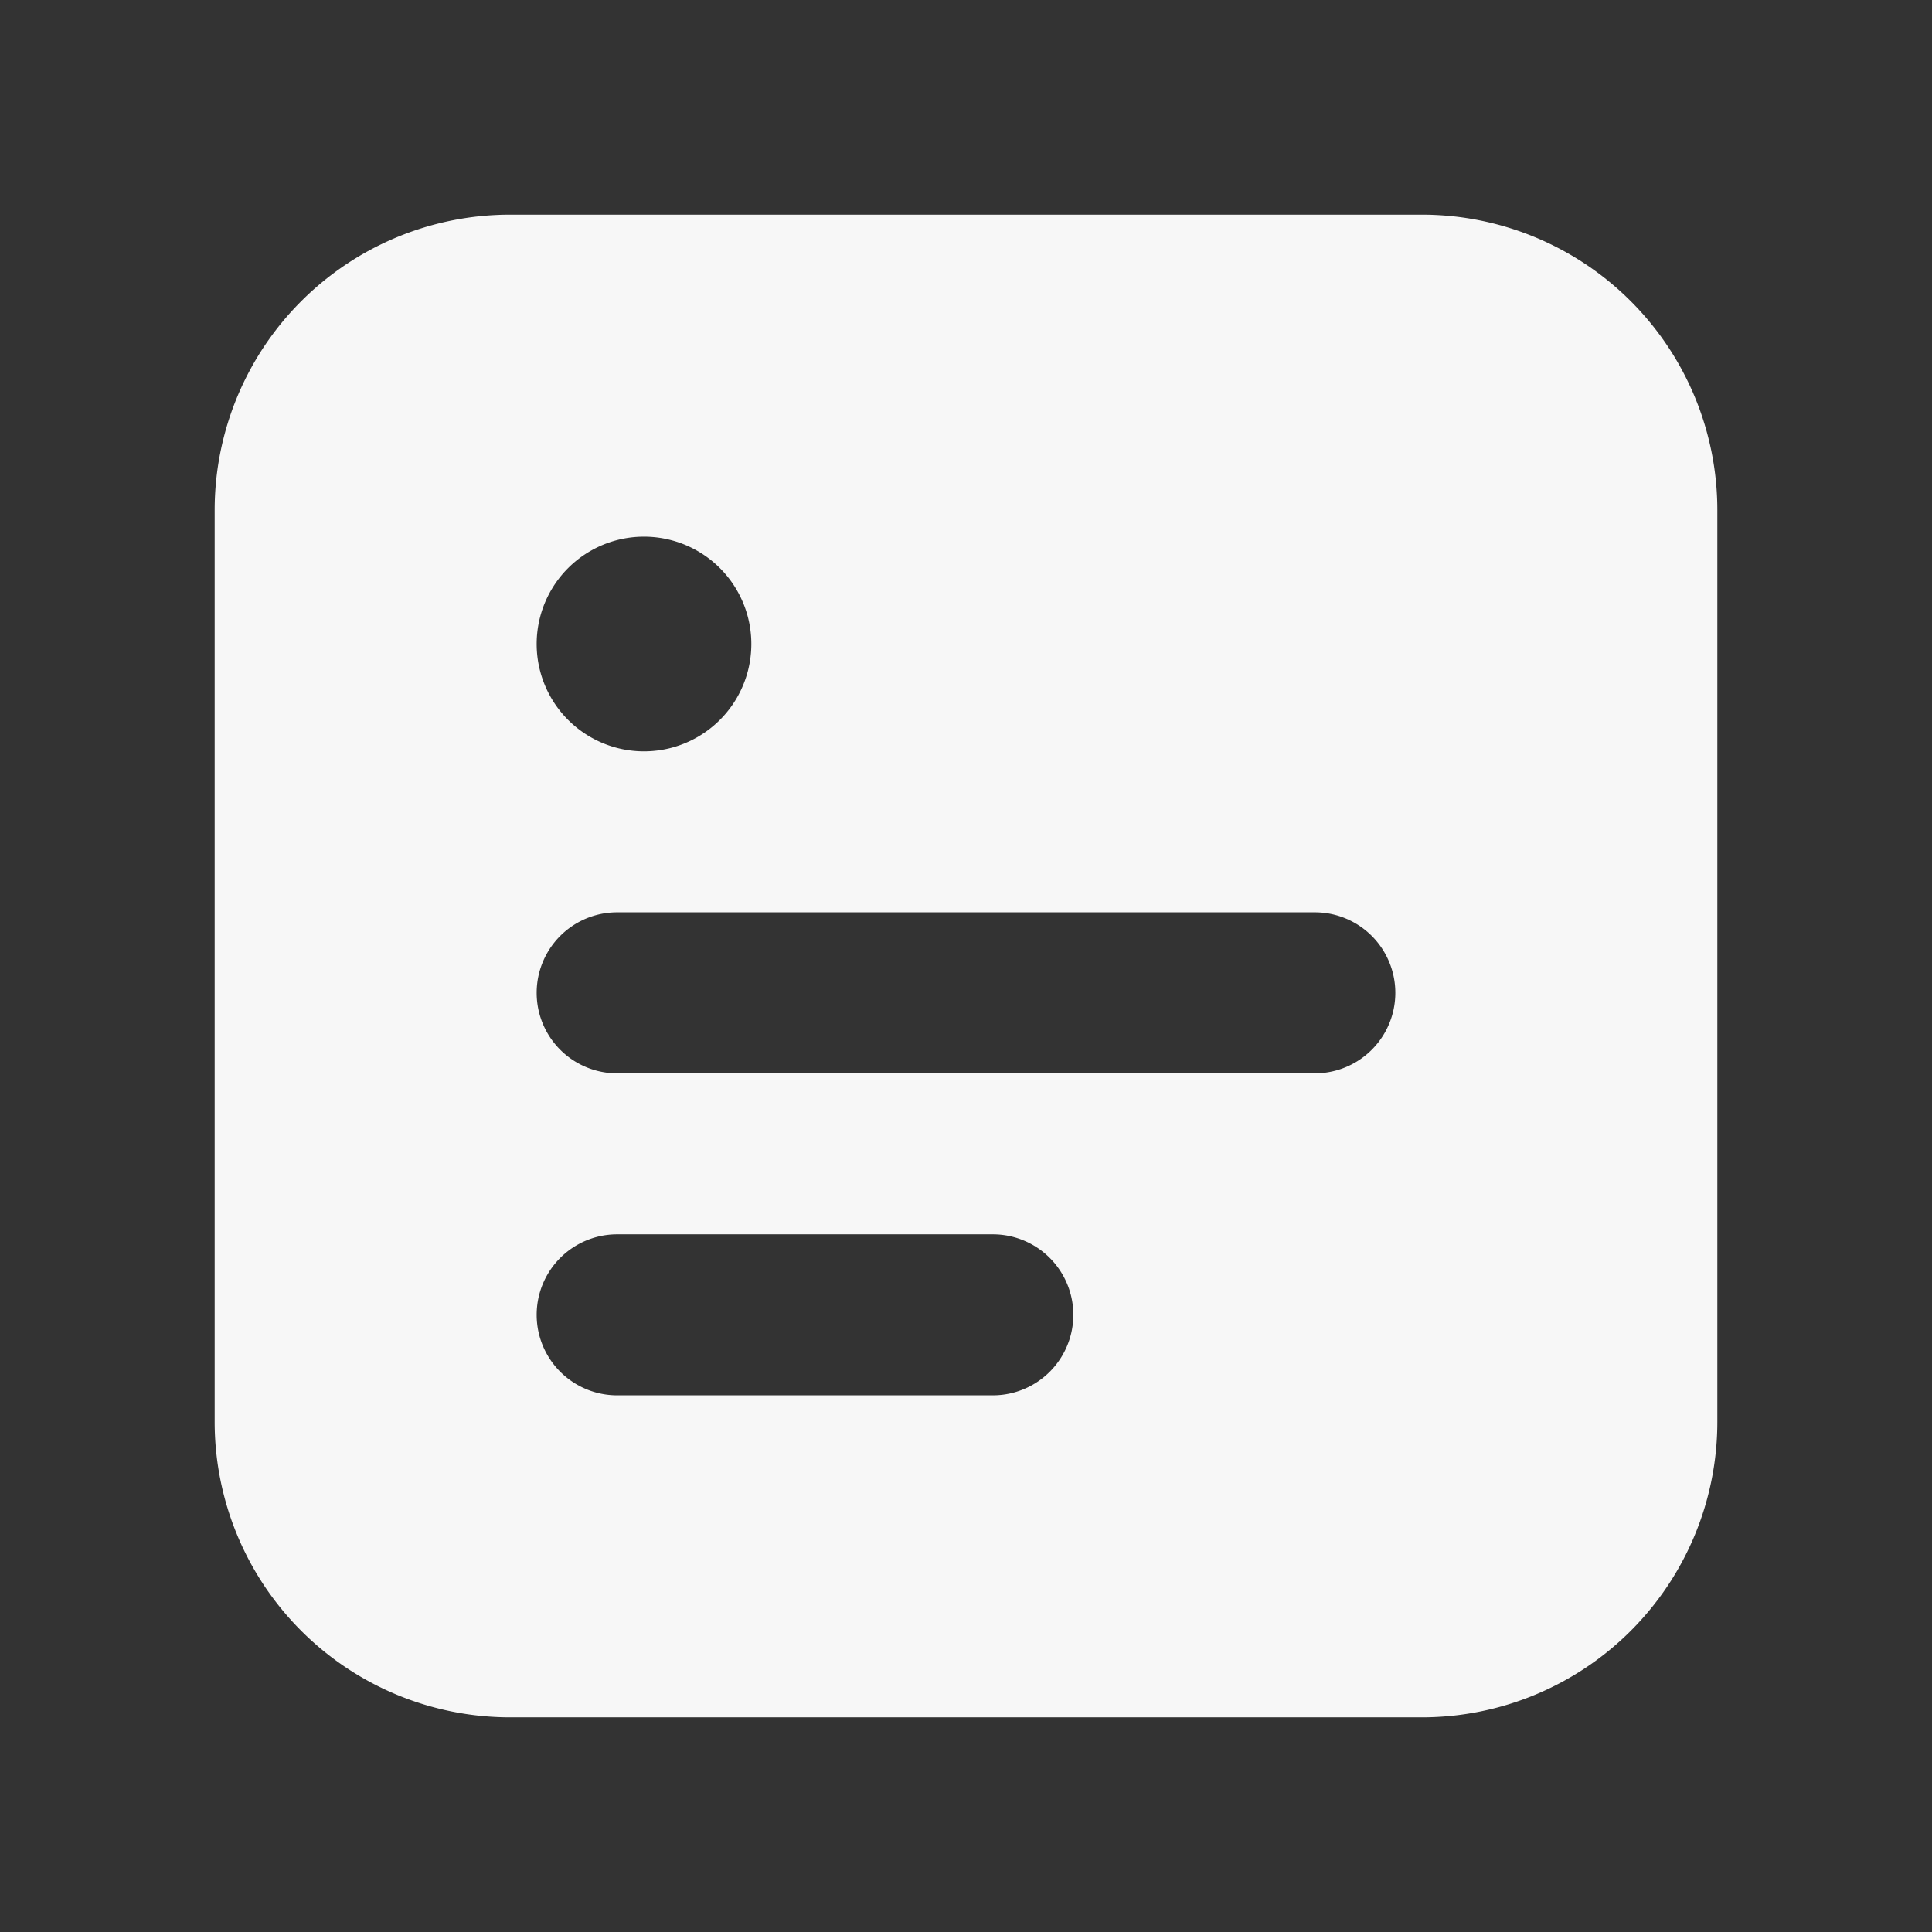 <svg xmlns="http://www.w3.org/2000/svg" width="18" height="18"><rect width="100%" height="100%" fill="#333333" stroke="none"/><path fill="#F7F7F7" d="M13.25 2h-8.5A2.753 2.753 0 0 0 2 4.75v8.5A2.753 2.753 0 0 0 4.75 16h8.5A2.753 2.753 0 0 0 16 13.25v-8.5A2.753 2.753 0 0 0 13.25 2ZM6 5a1 1 0 1 1 0 2 1 1 0 0 1 0-2Zm3.25 8h-3.5a.75.75 0 0 1 0-1.5h3.5a.75.75 0 0 1 0 1.5Zm3-3h-6.5a.75.75 0 0 1 0-1.5h6.5a.75.75 0 0 1 0 1.5Z" class="nc-icon-wrapper"/></svg>